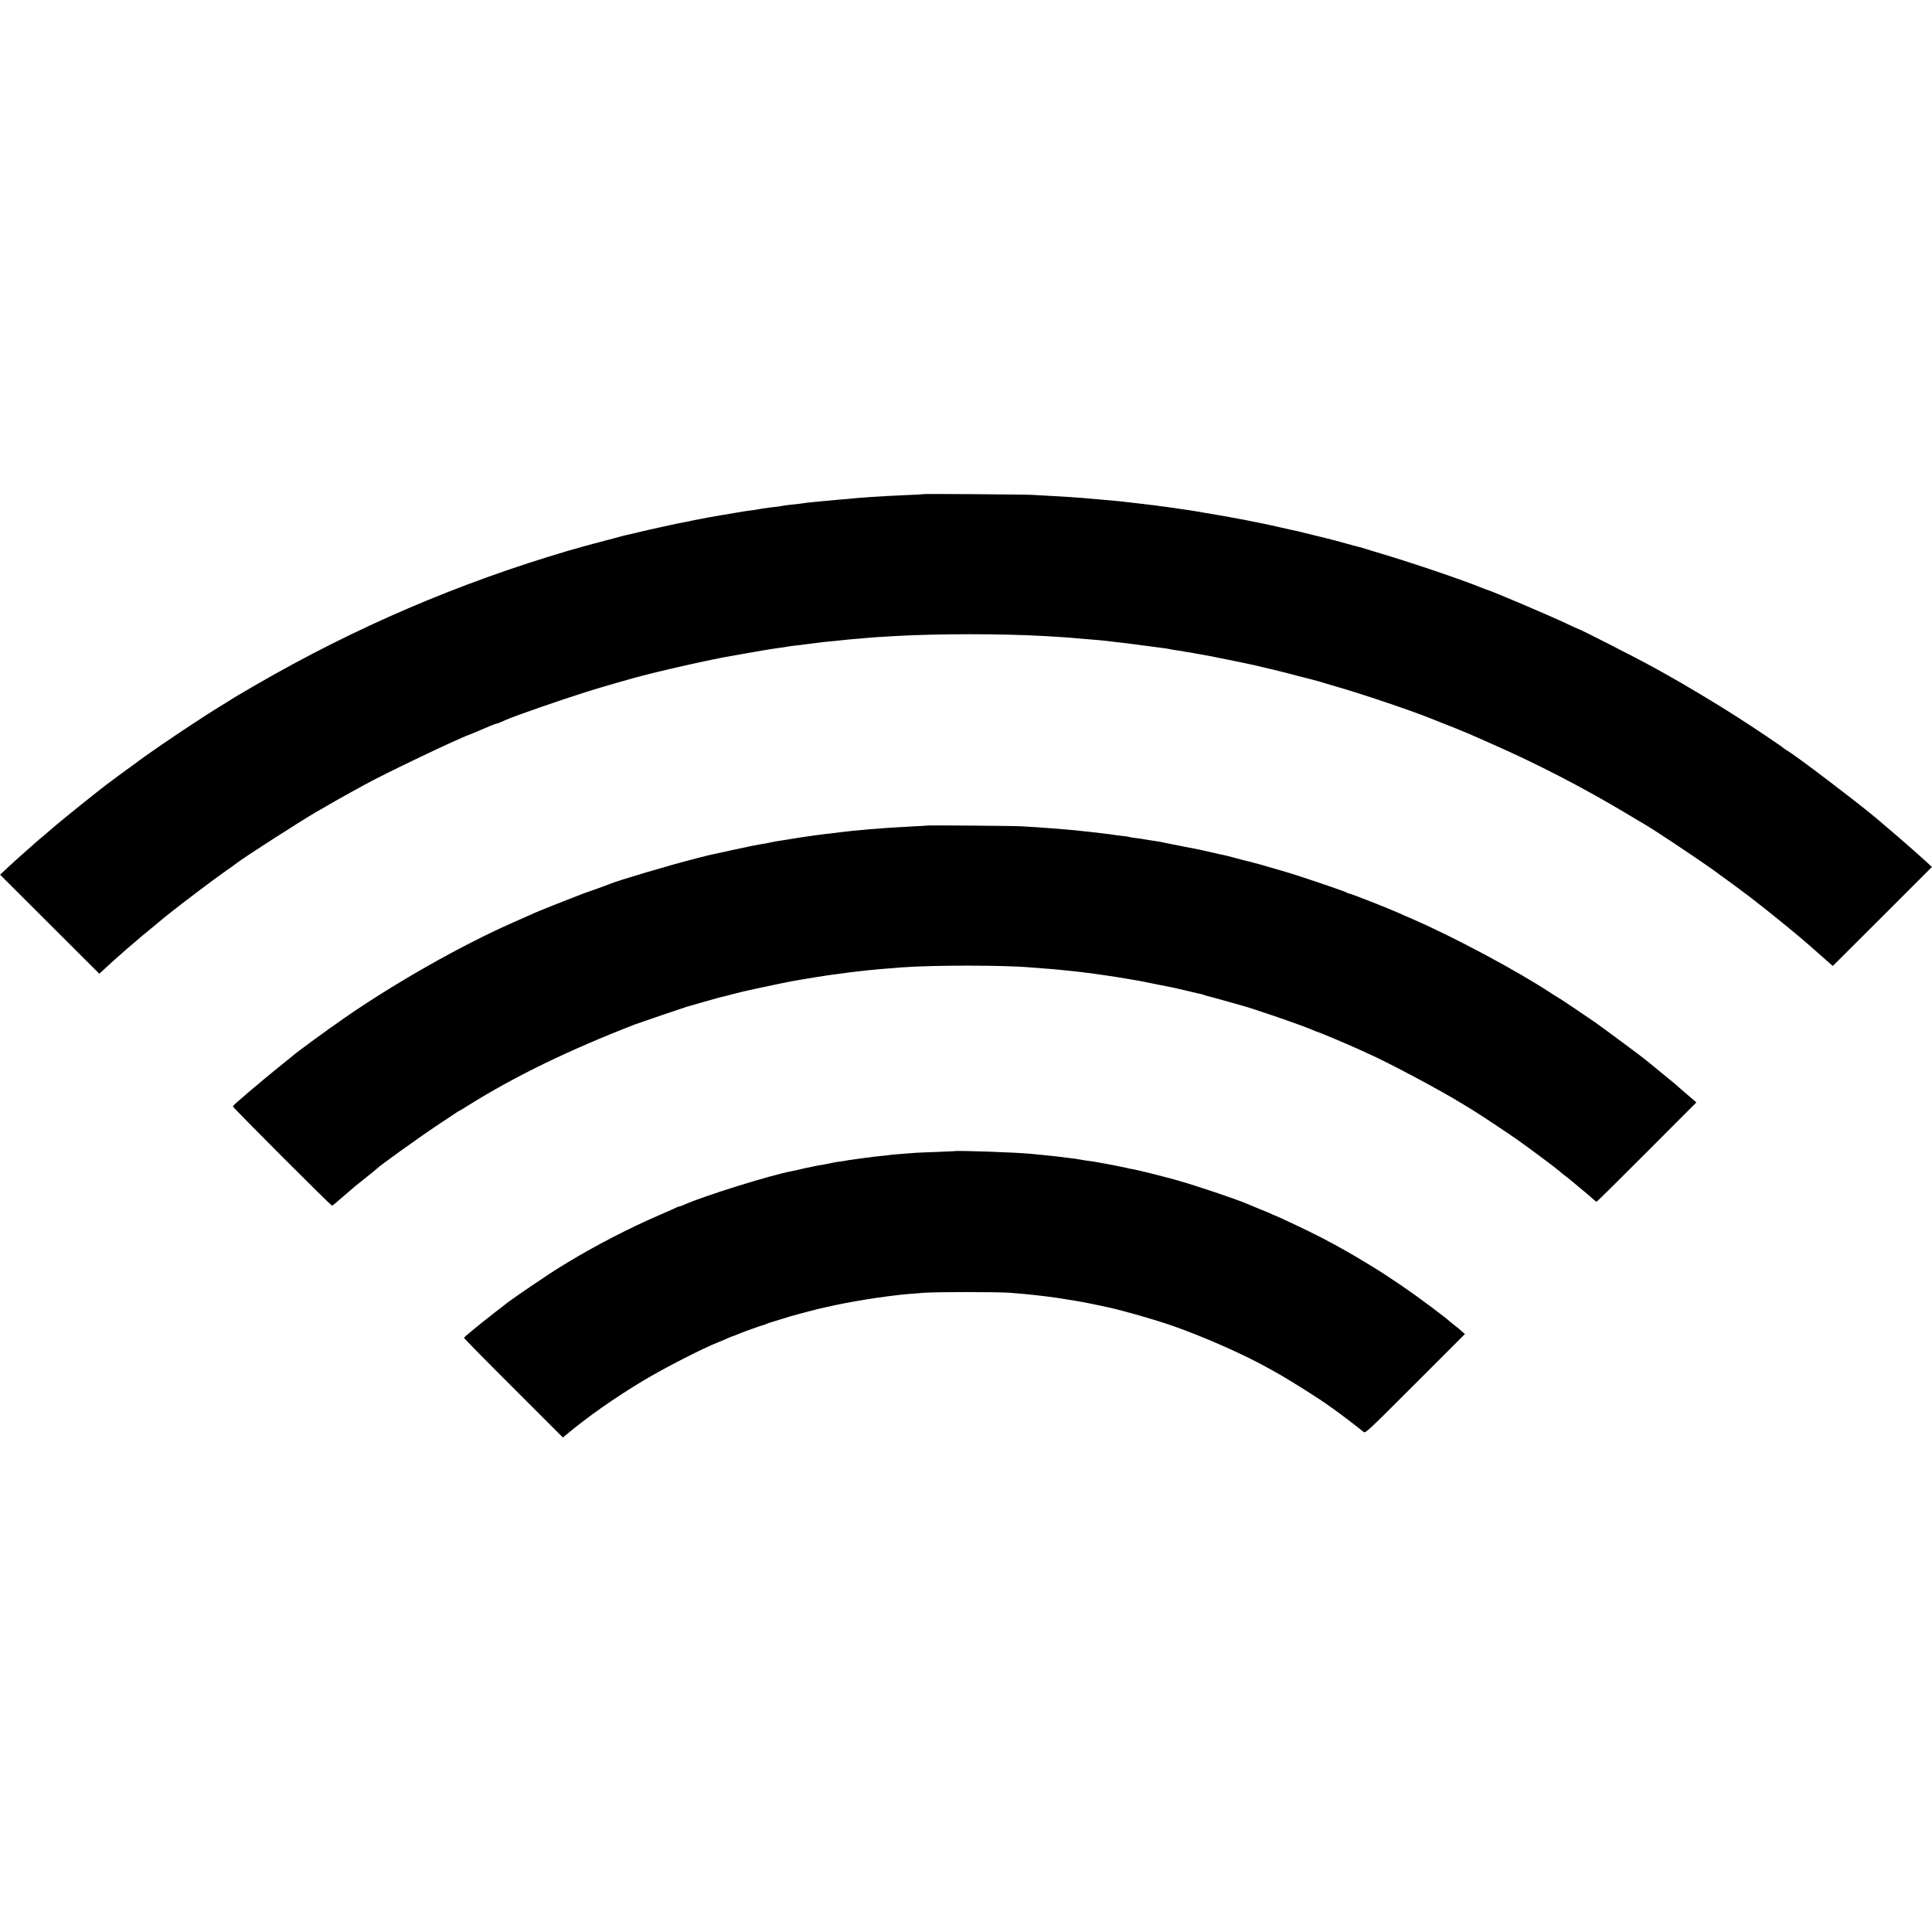 <?xml version="1.0" standalone="no"?>
<!DOCTYPE svg PUBLIC "-//W3C//DTD SVG 20010904//EN"
 "http://www.w3.org/TR/2001/REC-SVG-20010904/DTD/svg10.dtd">
<svg version="1.0" xmlns="http://www.w3.org/2000/svg"
 width="2000pt" height="2000pt" viewBox="0 0 2000 2000"
 preserveAspectRatio="xMidYMid meet">
<g transform="translate(0,2000) scale(0.1,-0.1)"
fill="#000000" stroke="none">
<path d="M9558 14885 c-2 -2 -80 -7 -173 -10 -94 -4 -186 -9 -205 -10 -19 -1
-87 -5 -150 -9 -63 -5 -131 -9 -150 -11 -19 -2 -66 -6 -105 -10 -38 -3 -92 -8
-120 -10 -27 -2 -70 -6 -95 -9 -25 -3 -76 -8 -115 -11 -70 -6 -113 -11 -170
-20 -16 -2 -57 -7 -90 -10 -33 -3 -67 -8 -75 -10 -8 -2 -37 -7 -65 -10 -27 -3
-66 -8 -85 -10 -19 -3 -51 -8 -70 -10 -19 -3 -47 -8 -62 -11 -14 -3 -44 -7
-66 -9 -21 -2 -95 -14 -163 -26 -68 -12 -133 -23 -144 -24 -48 -8 -197 -35
-270 -50 -44 -10 -90 -19 -102 -21 -28 -5 -60 -11 -92 -18 -14 -3 -79 -17
-145 -32 -67 -14 -164 -36 -216 -49 -52 -13 -108 -26 -125 -29 -16 -3 -55 -13
-85 -21 -30 -9 -62 -17 -70 -19 -8 -2 -44 -12 -80 -21 -36 -9 -72 -19 -80 -21
-41 -10 -207 -56 -300 -83 -1144 -337 -2213 -795 -3245 -1393 -104 -60 -206
-120 -225 -132 -19 -13 -78 -49 -130 -81 -217 -133 -578 -374 -790 -525 -142
-102 -444 -325 -466 -345 -6 -5 -29 -23 -50 -40 -155 -121 -451 -363 -492
-402 -7 -7 -33 -29 -59 -50 -26 -21 -56 -47 -68 -58 -11 -11 -52 -47 -90 -80
-84 -73 -163 -145 -226 -205 l-48 -45 514 -513 513 -512 39 36 c21 20 69 64
107 98 38 33 81 71 95 84 14 13 37 33 51 45 14 12 52 45 85 72 33 28 62 53 65
56 3 3 43 36 90 74 47 38 87 72 90 75 3 3 28 23 55 45 28 22 57 45 65 52 88
71 462 354 520 393 39 27 155 110 166 119 56 46 656 432 817 525 222 128 293
169 357 203 41 23 104 58 140 77 202 113 980 484 1090 521 3 1 16 6 30 12 41
18 85 36 90 38 9 3 44 18 99 42 29 12 58 23 63 23 9 0 35 11 103 41 87 39 562
204 845 293 120 38 506 149 560 161 8 2 80 20 159 40 126 31 494 114 576 129
17 3 41 8 55 11 14 3 39 8 55 11 17 3 90 16 163 29 134 25 375 65 422 70 14 1
39 5 55 8 17 4 53 9 80 12 50 5 94 11 170 21 22 3 58 8 80 10 22 2 56 6 75 9
19 2 67 7 105 10 39 4 81 8 95 10 14 2 61 7 105 10 44 3 96 8 115 10 35 4 162
13 295 20 445 26 1125 26 1570 0 206 -12 261 -16 410 -30 28 -2 82 -7 120 -10
39 -3 84 -8 101 -10 17 -2 57 -7 90 -11 32 -3 73 -8 89 -10 17 -2 53 -6 80
-10 43 -5 292 -38 365 -48 14 -2 36 -7 50 -10 14 -3 43 -8 65 -10 22 -3 51 -7
65 -11 14 -3 39 -7 55 -9 17 -2 41 -7 55 -10 14 -3 43 -8 65 -11 32 -4 483
-95 545 -110 156 -36 300 -71 360 -87 41 -11 82 -21 90 -24 8 -2 42 -10 75
-19 33 -8 67 -17 75 -19 36 -9 137 -38 160 -46 14 -4 52 -16 85 -25 242 -68
788 -252 980 -330 17 -7 59 -24 95 -38 84 -32 289 -115 315 -127 11 -5 119
-52 240 -106 451 -198 933 -447 1378 -713 97 -58 185 -111 195 -116 9 -6 31
-19 47 -29 17 -11 55 -35 85 -54 122 -78 452 -300 565 -380 127 -91 423 -310
441 -327 6 -5 26 -21 44 -35 56 -42 300 -239 395 -319 100 -84 105 -89 259
-225 l109 -96 513 512 513 513 -47 44 c-93 86 -301 268 -447 391 -27 23 -61
52 -75 64 -172 147 -854 666 -928 705 -11 6 -26 17 -34 23 -19 19 -319 220
-488 328 -199 128 -553 340 -725 435 -27 15 -88 49 -135 75 -169 94 -769 400
-784 400 -2 0 -50 22 -107 49 -177 84 -783 342 -834 355 -5 2 -21 7 -35 13
-243 99 -775 278 -1135 384 -38 11 -81 24 -95 29 -14 5 -43 14 -65 19 -22 5
-83 21 -135 36 -52 15 -103 29 -113 31 -10 2 -27 6 -37 9 -10 3 -27 8 -37 10
-10 2 -65 16 -123 30 -58 15 -113 28 -123 30 -10 3 -26 6 -35 9 -9 3 -28 7
-42 10 -14 2 -83 18 -155 34 -71 17 -179 40 -240 52 -60 12 -119 24 -130 26
-11 2 -45 8 -75 14 -30 6 -66 12 -80 15 -28 6 -251 44 -290 50 -14 2 -36 6
-50 9 -31 6 -151 24 -205 31 -23 3 -50 7 -60 9 -11 2 -47 7 -80 11 -32 4 -67
8 -75 10 -9 2 -43 6 -75 9 -32 4 -72 9 -89 11 -17 2 -56 7 -86 10 -30 3 -66 7
-80 9 -14 3 -61 7 -105 11 -44 4 -93 8 -110 10 -16 2 -66 6 -110 10 -44 3
-102 8 -130 11 -61 5 -164 12 -313 20 -62 3 -150 8 -195 11 -92 5 -1124 12
-1129 8z"/>
<path d="M9598 11454 c-2 -1 -61 -5 -133 -8 -196 -10 -344 -20 -470 -31 -27
-3 -75 -7 -105 -10 -30 -2 -75 -7 -100 -10 -25 -3 -65 -7 -90 -10 -25 -3 -61
-7 -80 -10 -19 -3 -55 -7 -80 -9 -25 -3 -79 -10 -120 -16 -41 -6 -88 -13 -105
-15 -29 -4 -94 -14 -125 -20 -8 -2 -51 -8 -95 -15 -44 -6 -96 -15 -115 -20
-19 -5 -51 -11 -70 -14 -57 -8 -143 -25 -340 -68 -207 -45 -213 -46 -237 -52
-10 -3 -65 -17 -122 -31 -261 -66 -823 -232 -896 -265 -17 -8 -232 -85 -260
-94 -5 -2 -19 -7 -30 -11 -242 -94 -407 -160 -435 -172 -19 -8 -44 -19 -55
-23 -11 -5 -47 -21 -80 -36 -33 -14 -99 -44 -147 -65 -533 -235 -1223 -626
-1748 -991 -185 -128 -511 -367 -530 -388 -3 -3 -50 -41 -105 -85 -95 -75
-331 -272 -367 -304 -9 -9 -46 -41 -82 -71 -36 -30 -65 -59 -65 -64 -1 -11
1013 -1026 1025 -1026 5 0 23 12 40 28 27 24 145 125 199 171 11 9 65 52 120
96 55 44 102 82 105 86 28 31 444 329 655 469 77 51 152 101 167 111 15 10 29
19 32 19 2 0 46 26 97 59 480 300 1038 571 1719 835 51 19 499 172 545 186 6
1 15 4 20 5 6 2 75 22 155 45 80 23 154 43 165 46 11 2 65 15 120 30 55 14
107 27 115 29 70 16 356 78 400 86 30 6 75 15 100 20 38 7 146 26 260 44 96
16 162 25 205 30 28 3 61 8 75 10 31 5 87 12 160 20 30 3 71 8 90 10 49 6 117
12 345 30 321 25 1070 25 1345 0 25 -2 83 -7 130 -10 47 -4 99 -8 115 -9 17
-2 62 -6 100 -10 93 -9 153 -16 195 -21 19 -3 55 -8 80 -10 25 -3 56 -8 70
-10 14 -2 61 -9 105 -15 44 -6 130 -20 190 -30 61 -11 126 -22 145 -25 19 -3
103 -20 185 -37 83 -16 159 -32 170 -34 11 -2 67 -15 125 -29 113 -27 146 -35
157 -36 5 -1 18 -5 31 -10 12 -5 33 -11 45 -13 12 -3 87 -23 167 -46 80 -22
152 -42 160 -45 134 -35 642 -210 757 -261 17 -8 33 -14 36 -14 8 0 297 -121
382 -160 39 -17 102 -45 140 -63 214 -94 764 -388 981 -522 18 -11 54 -33 81
-49 87 -53 366 -237 483 -319 131 -92 430 -316 445 -332 6 -7 30 -27 55 -45
25 -19 61 -48 81 -65 20 -16 47 -39 60 -50 46 -37 154 -129 167 -142 7 -7 16
-13 20 -13 4 0 238 231 520 514 l513 514 -103 88 c-57 49 -105 91 -108 95 -3
3 -70 58 -150 123 -80 65 -155 126 -166 136 -37 31 -446 334 -519 385 -120 83
-376 255 -380 255 -2 0 -36 22 -77 48 -354 233 -1000 578 -1433 767 -67 29
-103 44 -155 68 -95 43 -488 197 -502 197 -8 0 -18 4 -23 9 -11 10 -502 177
-635 215 -47 14 -125 37 -175 51 -49 15 -97 28 -105 30 -8 2 -35 9 -60 16 -25
7 -52 14 -60 15 -8 2 -33 8 -55 14 -22 6 -57 16 -77 21 -21 5 -55 14 -75 19
-21 6 -49 12 -63 14 -20 4 -155 35 -220 50 -8 2 -89 18 -180 35 -91 18 -176
35 -190 38 -37 9 -45 10 -92 17 -43 6 -77 11 -133 21 -16 3 -52 8 -80 11 -27
3 -53 8 -57 10 -3 2 -30 7 -60 9 -29 3 -64 8 -78 10 -35 6 -97 14 -245 31 -27
3 -66 7 -85 9 -64 8 -134 14 -210 20 -41 3 -95 8 -120 10 -25 2 -92 7 -150 11
-58 3 -132 8 -165 10 -64 5 -973 12 -977 8z"/>
<path d="M9877 8083 c-1 0 -83 -4 -182 -8 -99 -3 -198 -8 -220 -9 -196 -15
-242 -19 -255 -21 -8 -2 -46 -6 -85 -10 -38 -4 -81 -8 -95 -10 -14 -2 -47 -7
-75 -10 -27 -4 -61 -8 -75 -10 -14 -2 -45 -6 -70 -10 -25 -3 -58 -8 -75 -12
-16 -3 -41 -7 -55 -8 -14 -1 -38 -5 -55 -9 -16 -3 -41 -8 -55 -11 -14 -3 -36
-7 -50 -10 -14 -2 -41 -7 -60 -10 -19 -3 -42 -8 -50 -10 -8 -2 -28 -7 -45 -10
-16 -2 -39 -7 -50 -10 -11 -2 -38 -9 -60 -14 -22 -5 -51 -12 -65 -14 -221 -41
-915 -257 -1117 -348 -23 -10 -47 -19 -53 -19 -5 0 -18 -4 -28 -10 -9 -5 -91
-42 -182 -81 -300 -129 -665 -318 -941 -486 -35 -22 -75 -46 -88 -54 -78 -46
-458 -303 -527 -356 -16 -13 -85 -66 -154 -119 -140 -109 -304 -243 -307 -253
-2 -3 228 -237 511 -519 l513 -513 24 20 c230 193 509 389 807 568 218 131
622 338 777 398 17 6 53 22 80 34 28 13 55 24 60 25 14 4 46 16 70 27 31 14
239 89 247 89 4 0 19 5 35 12 15 6 30 12 33 13 5 1 118 36 215 66 62 19 321
87 365 95 14 3 63 14 110 24 79 18 335 63 425 75 98 14 134 18 240 31 52 6 71
7 245 21 134 10 763 10 895 0 146 -12 184 -15 245 -22 61 -6 202 -24 240 -30
232 -37 228 -36 305 -51 25 -4 182 -38 234 -49 183 -42 463 -122 660 -190 310
-108 731 -293 976 -430 28 -15 70 -39 94 -52 135 -75 466 -283 557 -352 12 -9
32 -23 44 -31 38 -25 283 -212 304 -232 20 -18 25 -14 536 497 l515 515 -31
27 c-16 16 -46 40 -65 54 -19 15 -44 35 -56 45 -45 40 -64 54 -199 156 -213
160 -425 305 -631 431 -186 113 -335 198 -513 290 -152 78 -465 226 -490 231
-3 1 -9 4 -15 8 -5 3 -62 27 -125 52 -63 26 -124 51 -135 56 -103 45 -519 185
-720 242 -120 34 -418 109 -455 114 -19 3 -43 7 -52 10 -9 3 -27 7 -40 9 -13
3 -57 11 -98 20 -41 8 -88 17 -105 20 -16 2 -41 7 -55 10 -46 9 -85 15 -130
20 -25 3 -52 8 -60 10 -8 2 -33 6 -55 9 -191 25 -230 29 -355 41 -30 3 -75 7
-100 10 -138 15 -793 38 -803 28z"/>
</g>
</svg>
